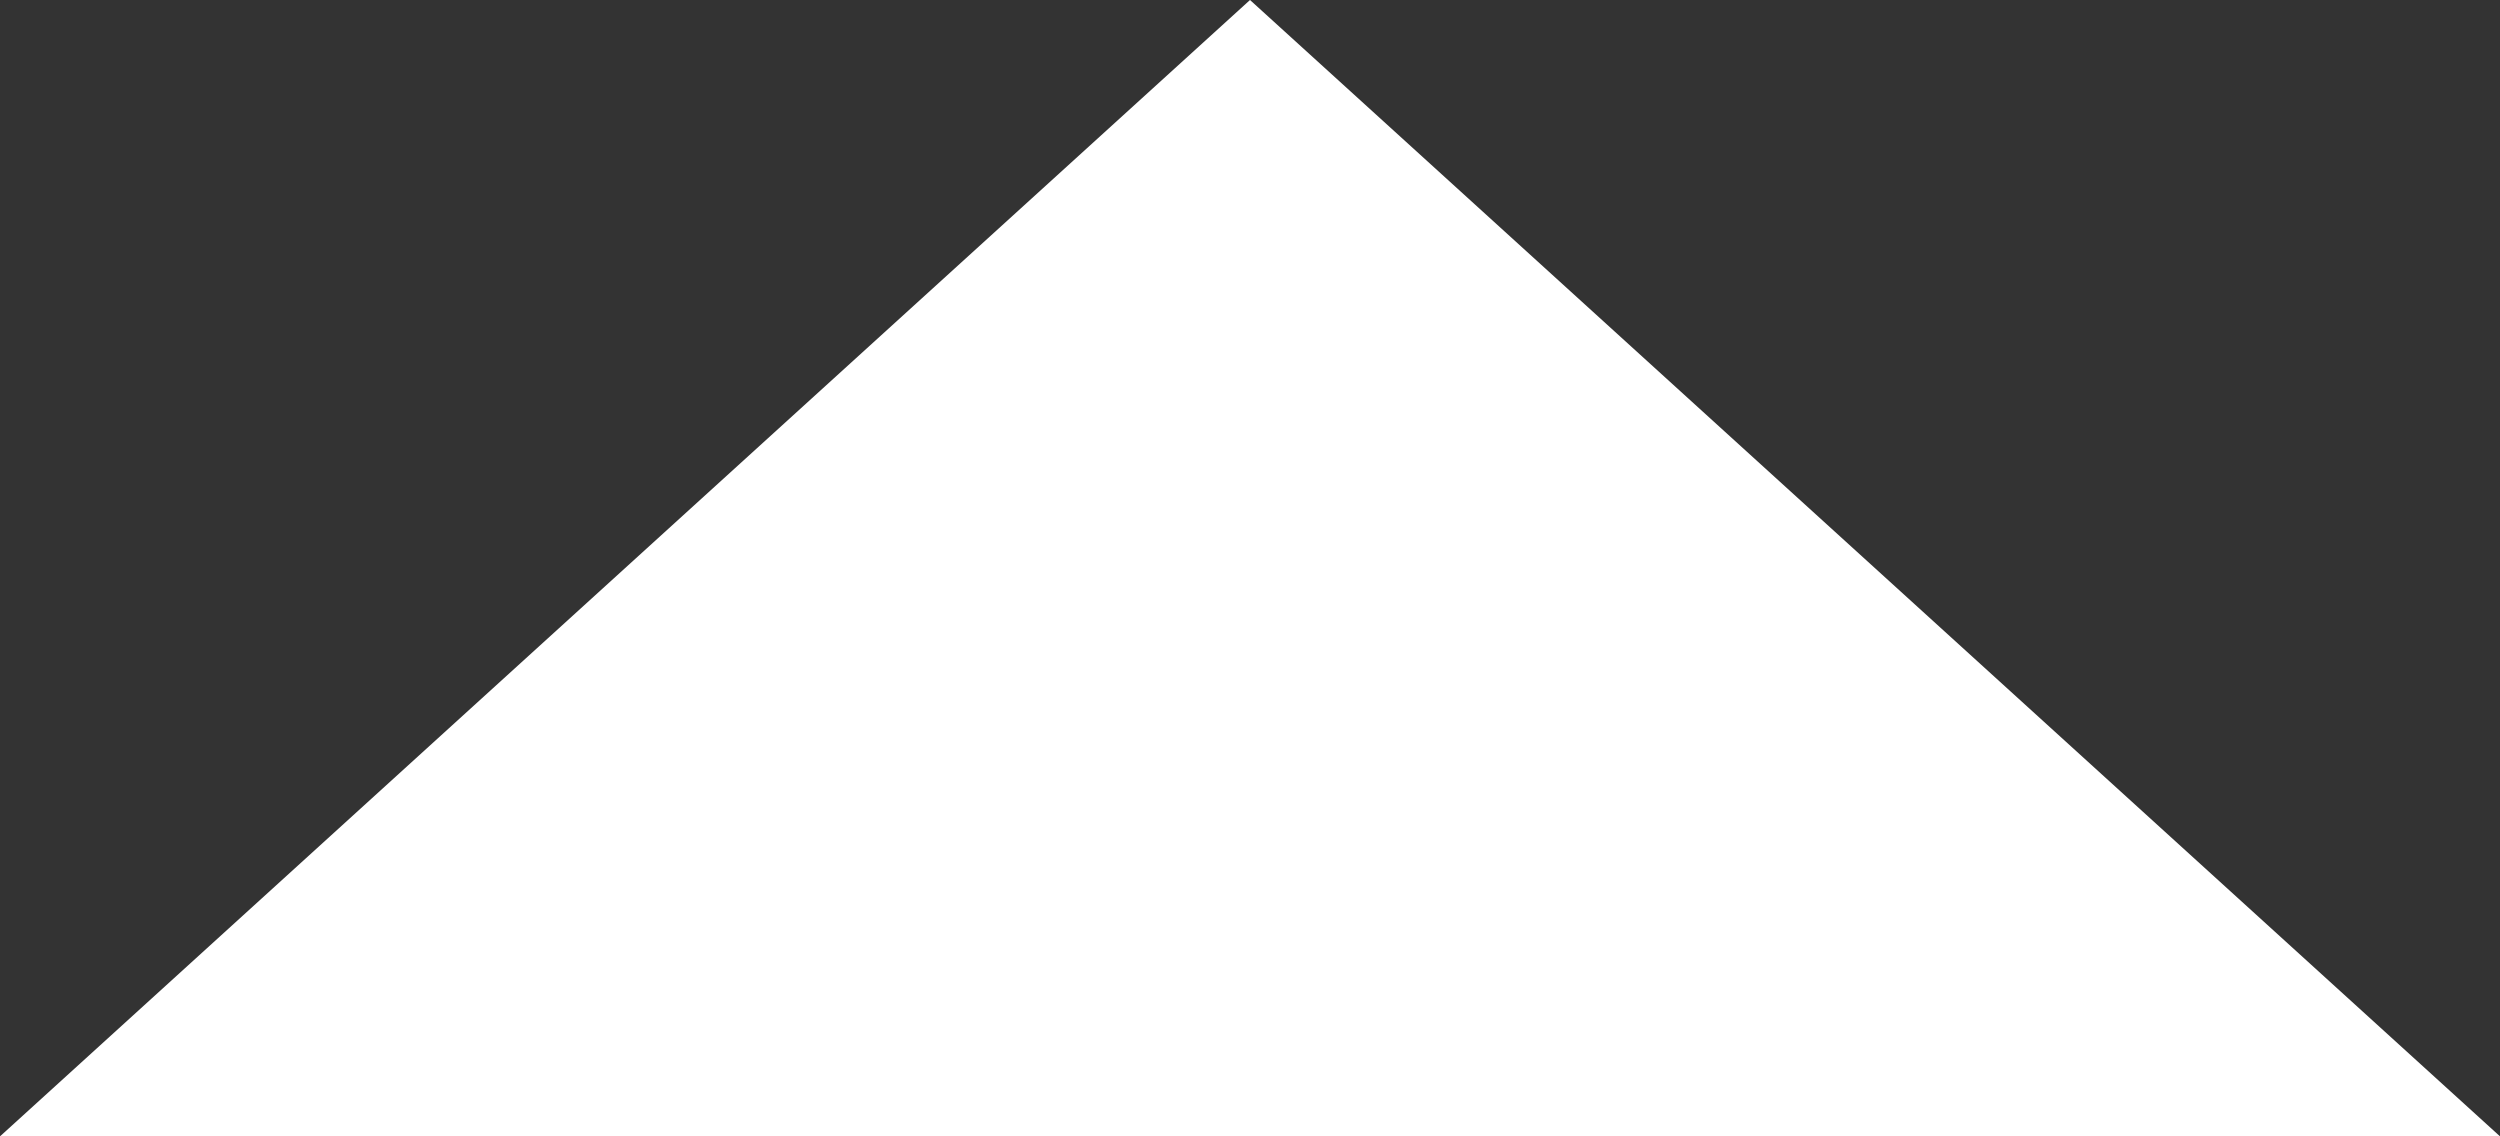 <svg xmlns="http://www.w3.org/2000/svg" xmlns:xlink="http://www.w3.org/1999/xlink" width="22px" height="10px" viewBox="0 0 22 10"><rect x="0" y="0" width="22" height="10" fill="#333333" stroke="none"/><title>Path 2</title><g id="Desktop" stroke="none" stroke-width="1" fill="none" fill-rule="evenodd"><g id="Etats-du-menu" transform="translate(-216, -1400)" fill="#FFFFFF"><g id="Group-2" transform="translate(92, 1400)"><polygon id="Path-2" points="124 10 146 10 135 0"></polygon></g></g></g></svg>